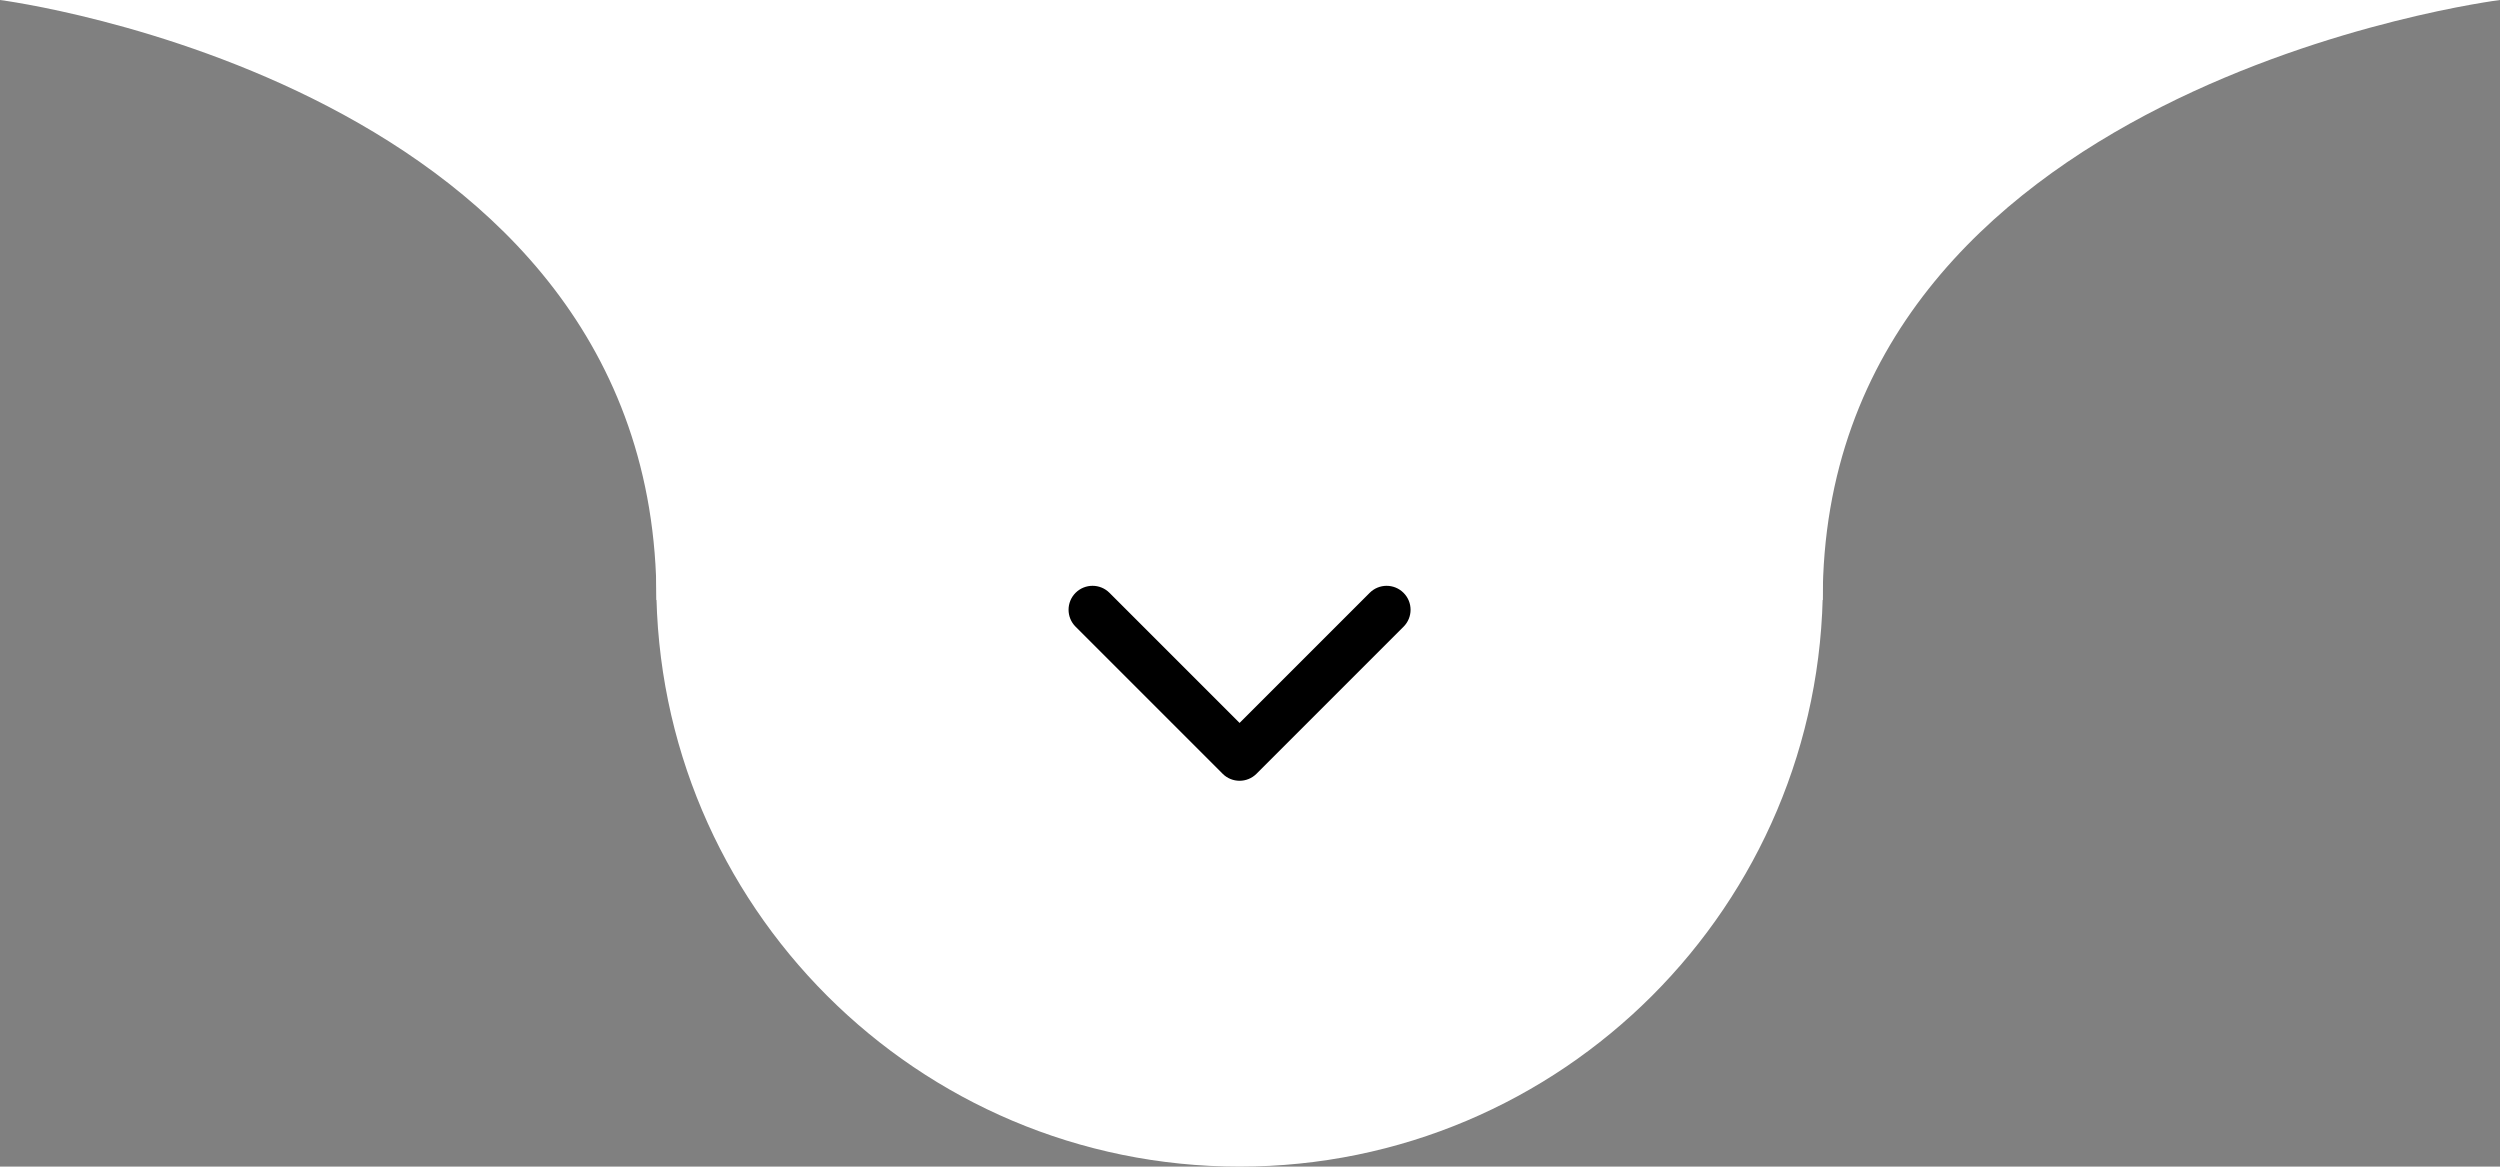<?xml version="1.0" encoding="utf-8"?>
<!-- Generator: Adobe Illustrator 21.1.0, SVG Export Plug-In . SVG Version: 6.00 Build 0)  -->
<svg version="1.1" id="Layer_1" xmlns="http://www.w3.org/2000/svg" xmlns:xlink="http://www.w3.org/1999/xlink" x="0px" y="0px"
	 viewBox="0 0 75.003 35" style="enable-background:new 0 0 75.003 35;" xml:space="preserve">
<rect x="0" y="0" width="75.003" height="35" fill="#808080" stroke="none"/>
<style type="text/css">
	.st0{fill-rule:evenodd;clip-rule:evenodd;fill:none;}
	.st1{fill-rule:evenodd;clip-rule:evenodd;fill:#FFFFFF;}
</style>
<path class="st0" d="M330.67,2248.667l-10,35l-66,52.999l-13,31l6,63
	l-31,53l-45,78l-24,45l-214,49.999l-64,29l-22,40l-3,37l-71,29
	l-5,63.999"/>
<g>
	<path class="st1" d="M19.696,18C19.696,2.525,0,0,0,0h75.003c0,0-20.32,2.552-20.32,18
		C54.683,18,22.841,18,19.696,18z"/>
	<path class="st1" d="M37.189,0c9.665,0,17.5,7.835,17.5,17.5s-7.835,17.5-17.5,17.5
		c-9.665,0-17.5-7.835-17.5-17.5S27.524,0,37.189,0z"/>
	<g>
		<g>
			<path d="M36.681,23.214l-4.412-4.412c-0.281-0.281-0.281-0.736,0-1.017
				c0.281-0.28,0.736-0.28,1.016,0l3.904,3.904l3.903-3.903
				c0.281-0.281,0.736-0.281,1.016,0c0.281,0.28,0.281,0.736,0,1.016l-4.412,4.412
				c-0.14,0.14-0.324,0.21-0.507,0.21C37.005,23.424,36.821,23.355,36.681,23.214
				L36.681,23.214z M36.681,23.214"/>
		</g>
	</g>
</g>
</svg>
